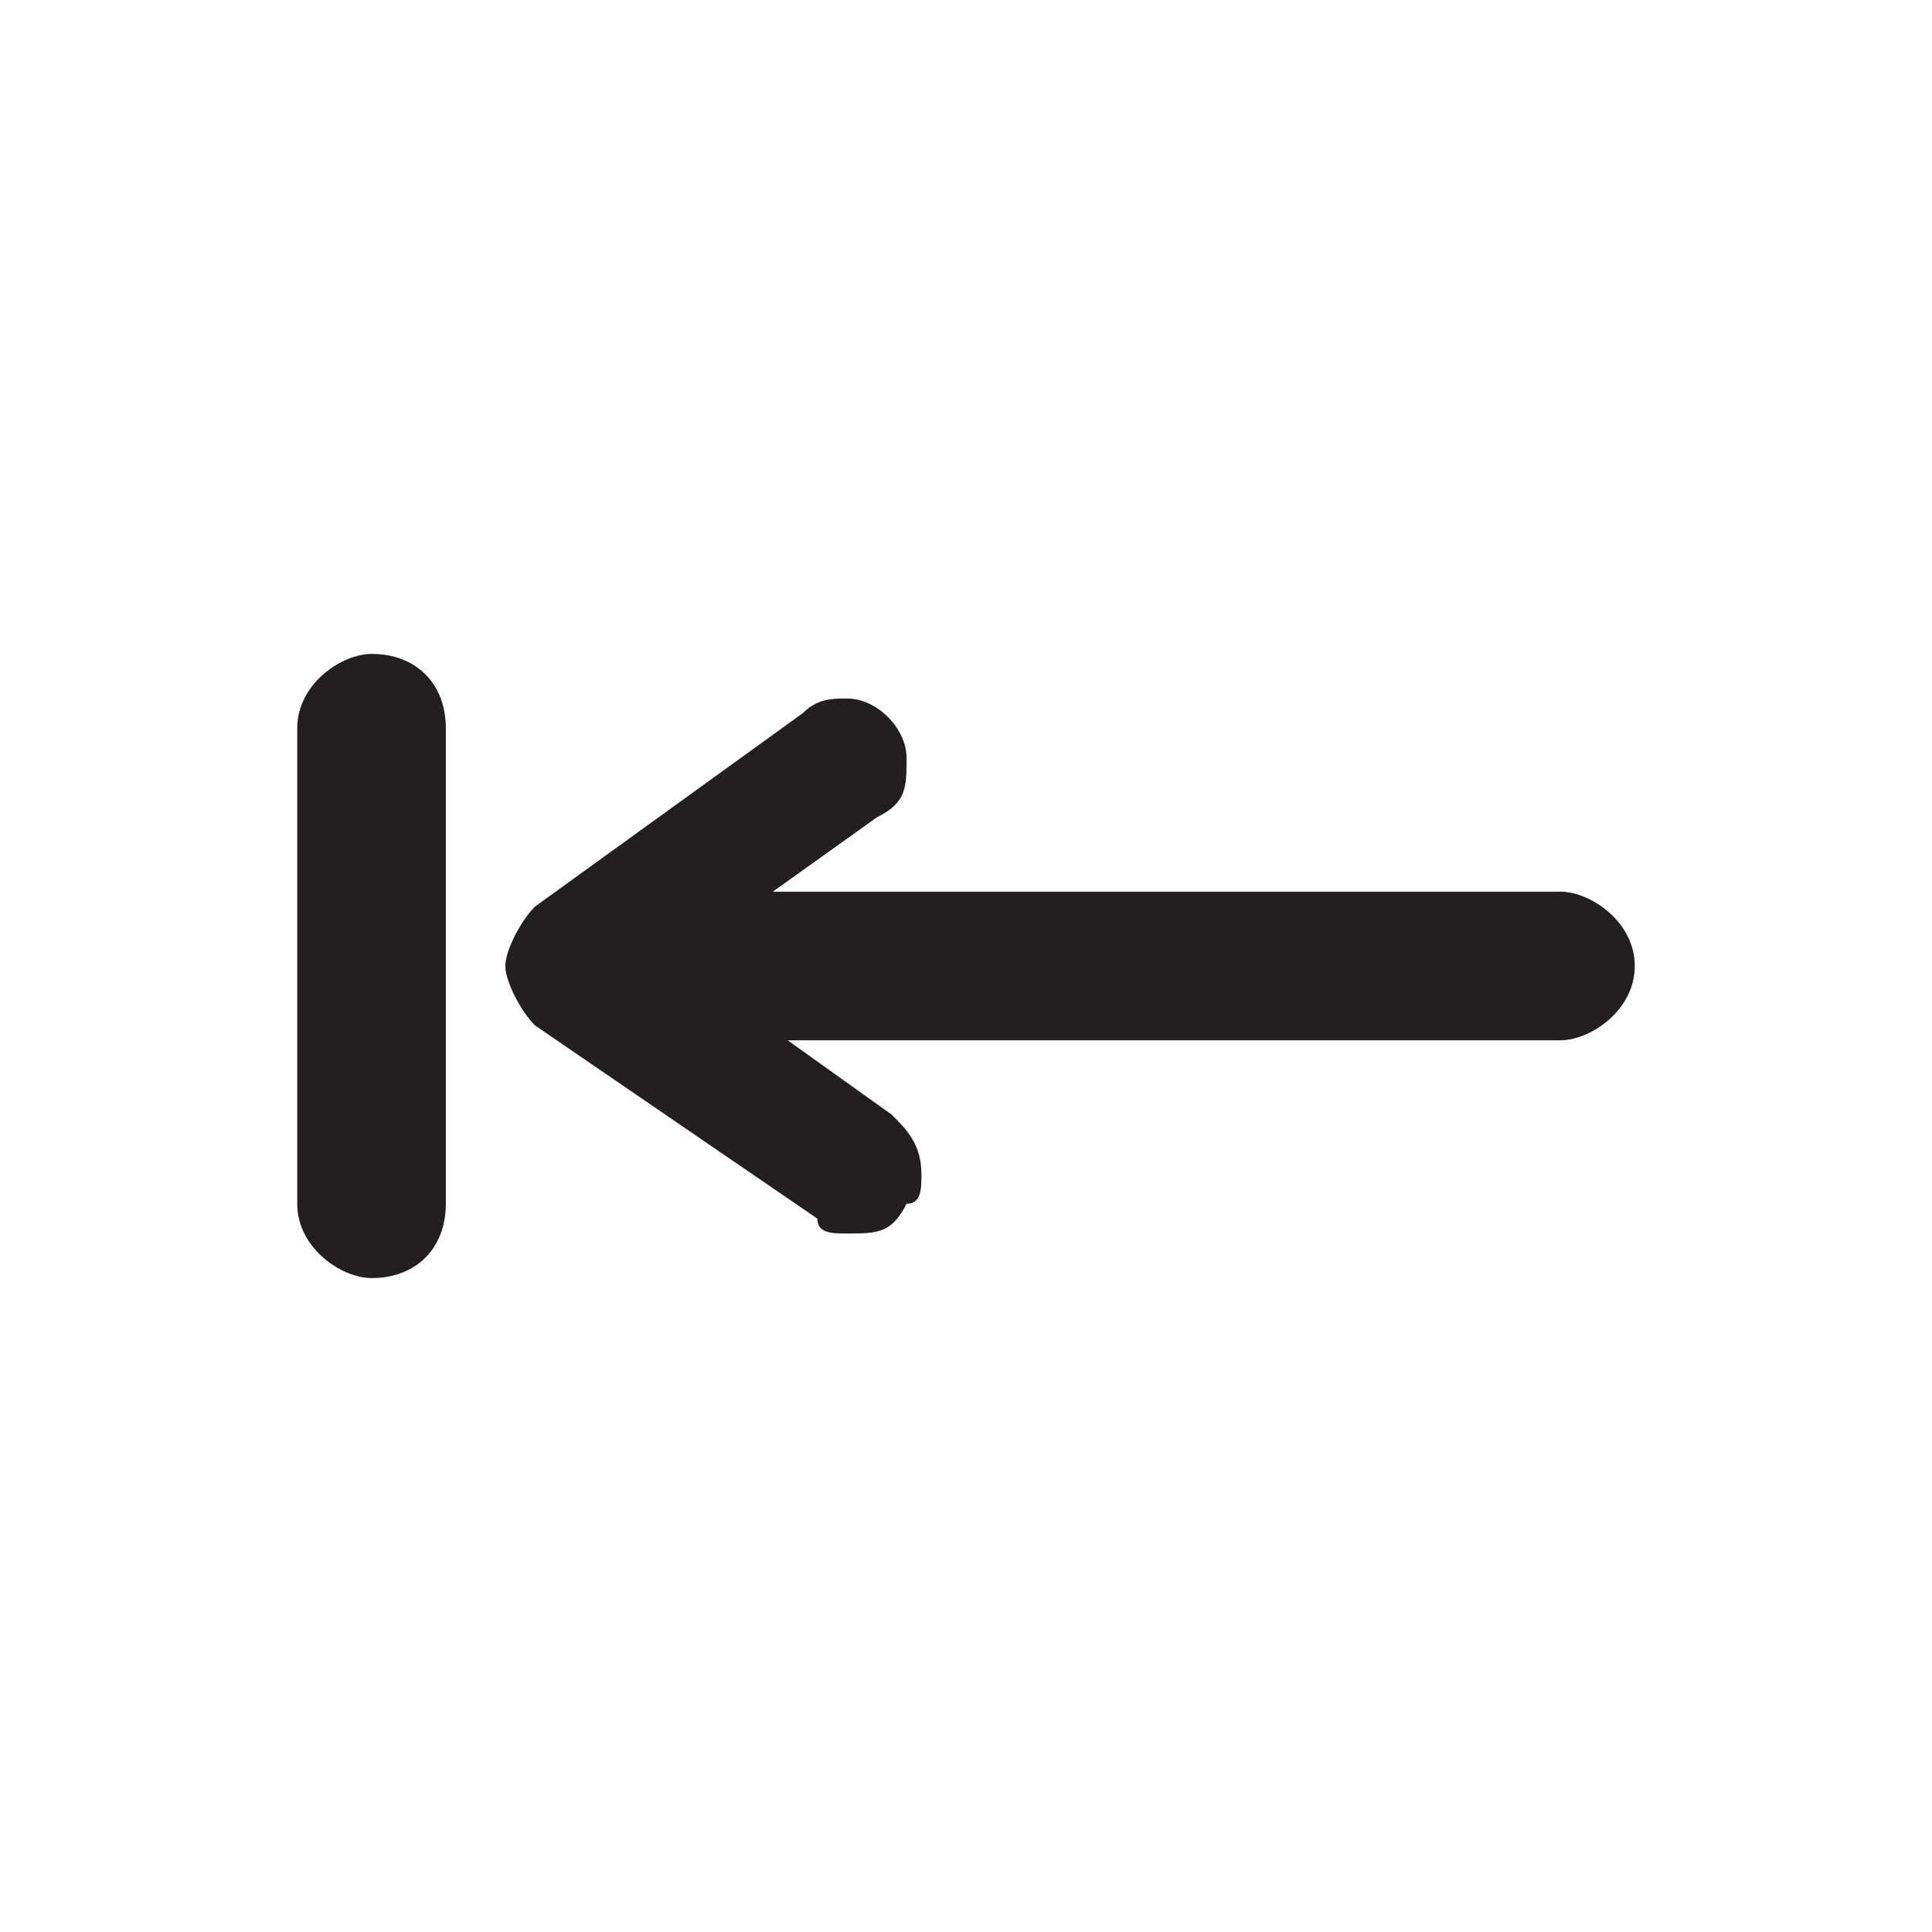 <?xml version="1.0" encoding="UTF-8"?>
<!DOCTYPE svg PUBLIC "-//W3C//DTD SVG 1.1//EN" "http://www.w3.org/Graphics/SVG/1.1/DTD/svg11.dtd">
<!-- Creator: CorelDRAW X7 -->
<svg xmlns="http://www.w3.org/2000/svg" xml:space="preserve" width="130px" height="130px" version="1.1" style="shape-rendering:geometricPrecision; text-rendering:geometricPrecision; image-rendering:optimizeQuality; fill-rule:evenodd; clip-rule:evenodd"
viewBox="0 0 130 130"
 xmlns:xlink="http://www.w3.org/1999/xlink">
 <defs>
  <style type="text/css">
   <![CDATA[
    .fil1 {fill:none}
    .fil0 {fill:#231F20}
   ]]>
  </style>
   <clipPath id="id0">
    <path d="M0 0l130 0 0 130 -130 0 0 -130z"/>
   </clipPath>
 </defs>
 <g id="Layer_x0020_1">
  <g>
  </g>
  <g style="clip-path:url(#id0)">
   <g>
    <path class="fil0" d="M87 70l0 0 -34 0 7 5c1,1 2,2 2,4 0,1 0,2 -1,2 -1,2 -2,2 -4,2 -1,0 -2,0 -2,-1l-19 -13c-1,-1 -2,-3 -2,-4 0,-1 1,-3 2,-4l18 -13c1,-1 2,-1 3,-1 2,0 4,2 4,4 0,2 0,3 -2,4l-7 5 35 0 0 0 18 0c2,0 5,2 5,5 0,3 -3,5 -5,5l-18 0zm-67 11l0 -32c0,-3 3,-5 5,-5l0 0c3,0 5,2 5,5l0 32c0,3 -2,5 -5,5l0 0c-2,0 -5,-2 -5,-5z"/>
   </g>
  </g>
  <polygon class="fil1" points="0,0 130,0 130,130 0,130 "/>
 </g>
</svg>
